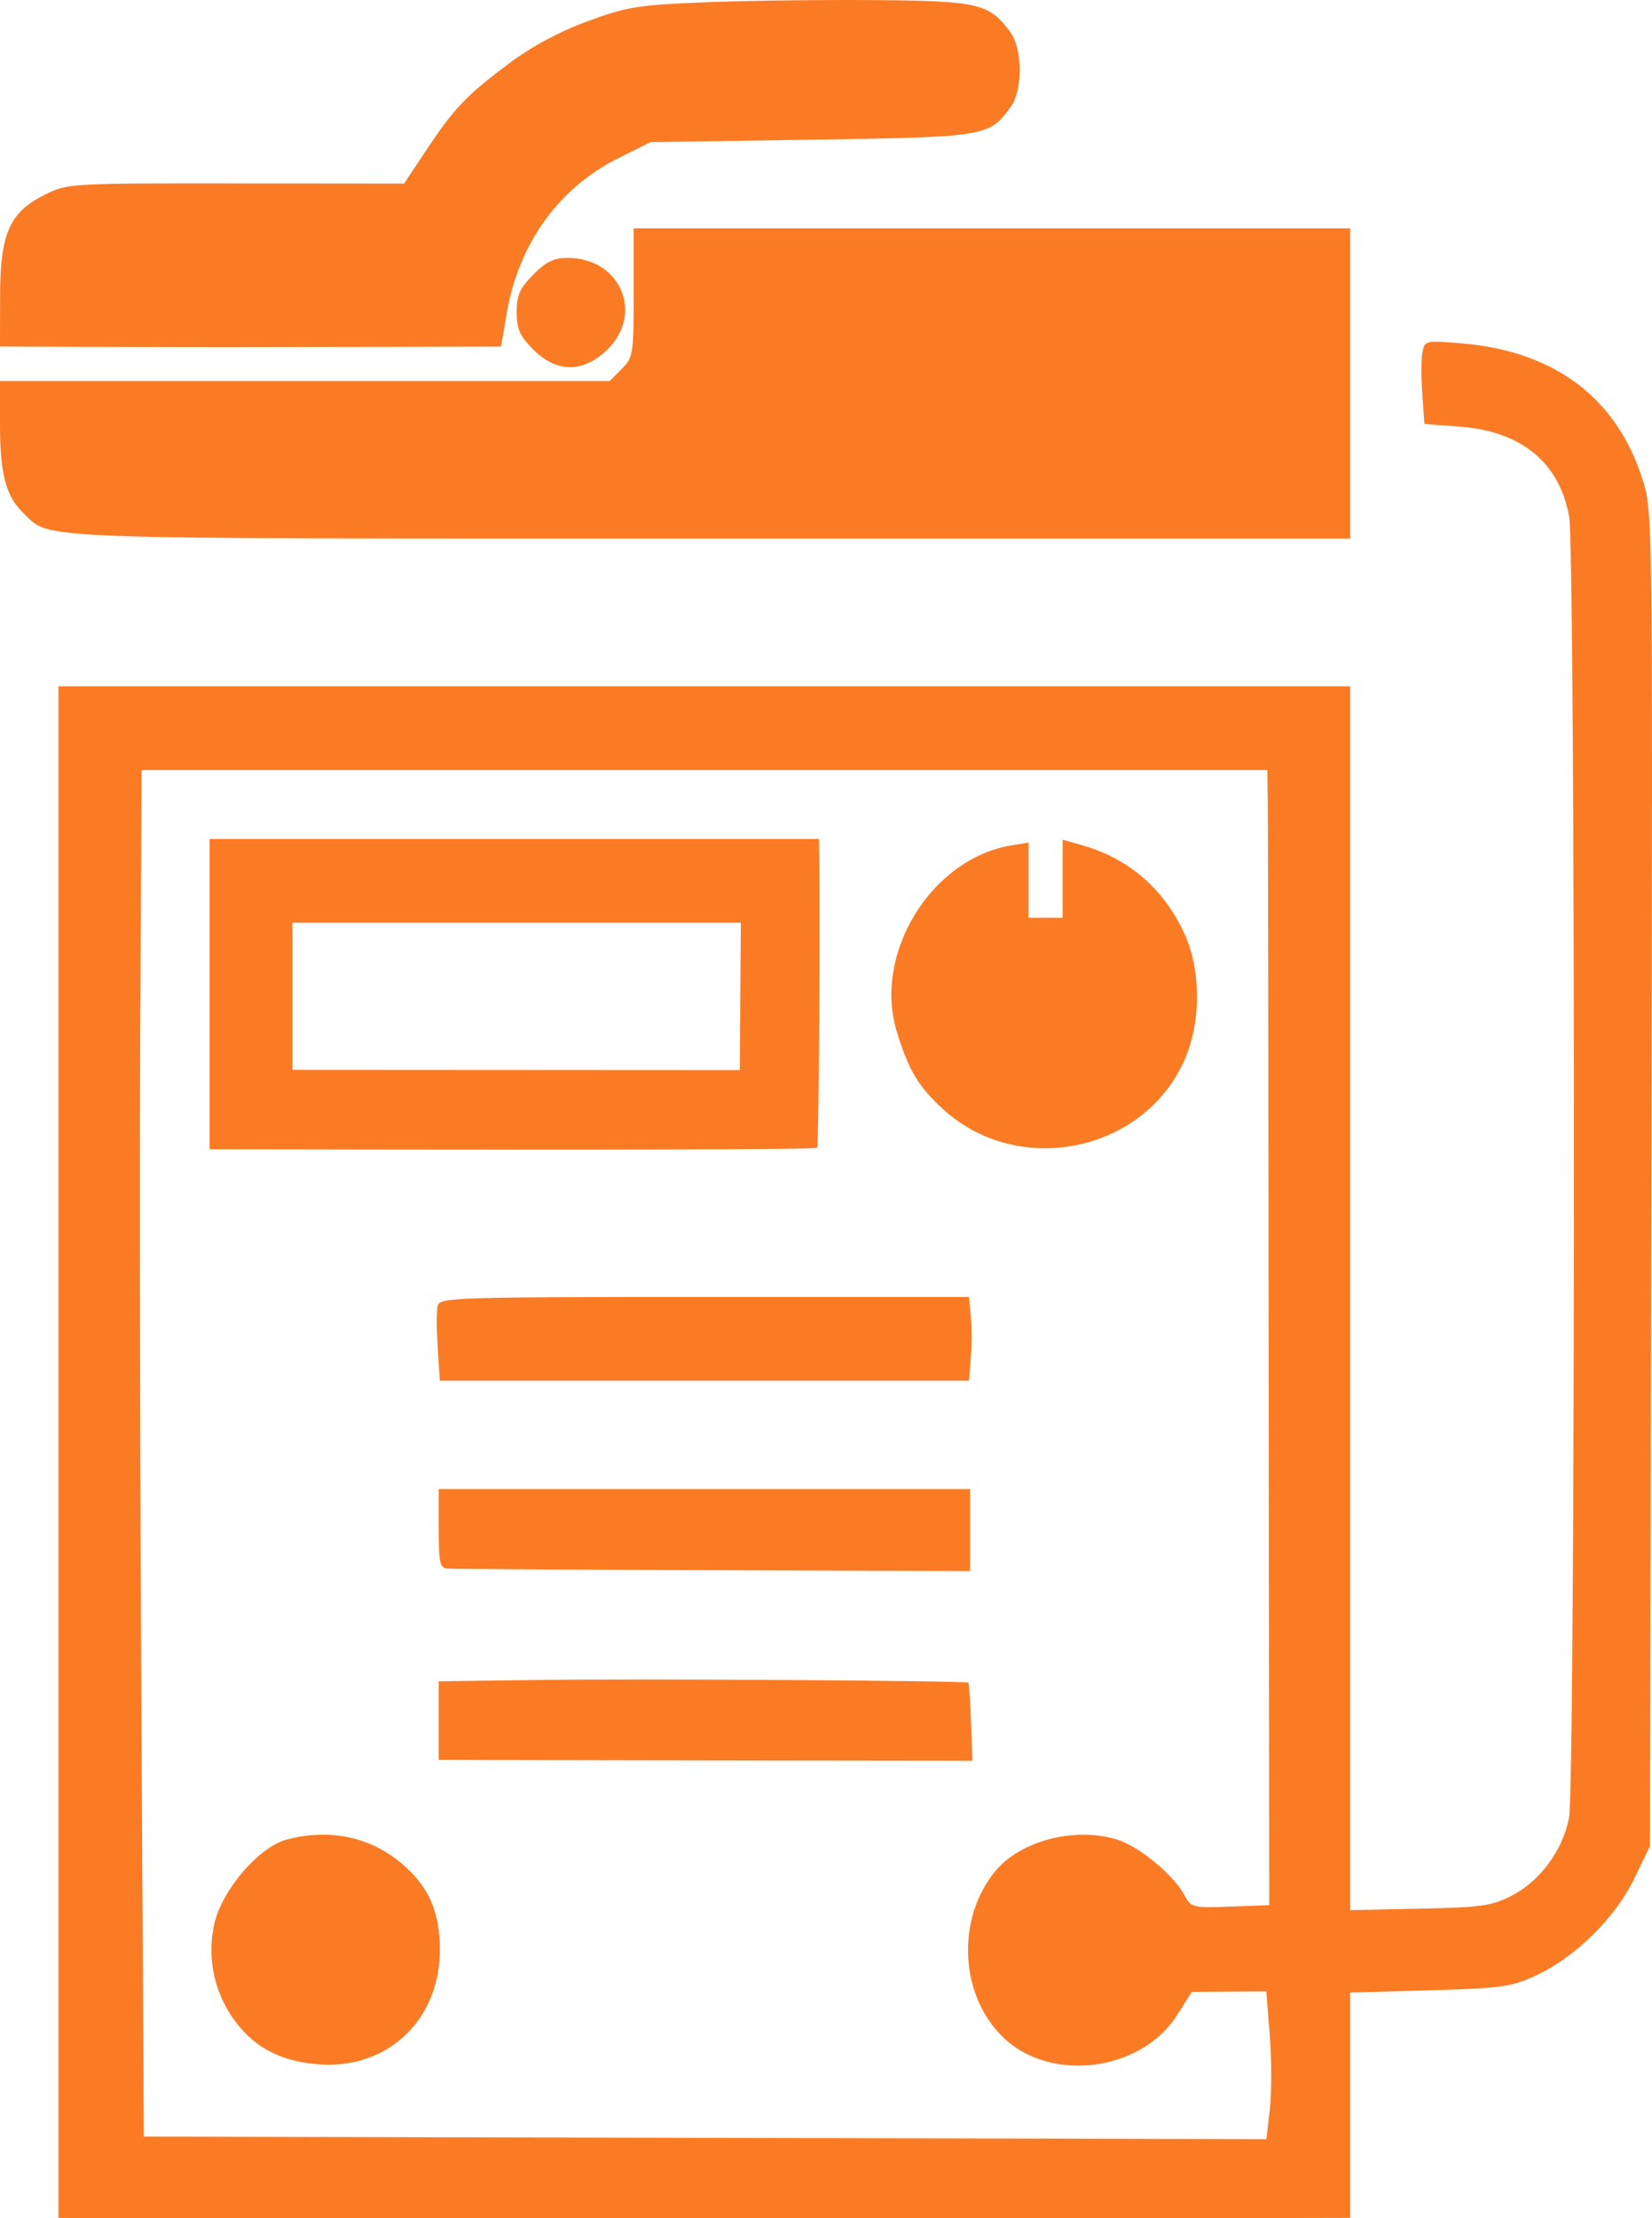 <?xml version="1.0" encoding="UTF-8"?> <svg xmlns="http://www.w3.org/2000/svg" width="38" height="51" viewBox="0 0 38 51" fill="none"> <path fill-rule="evenodd" clip-rule="evenodd" d="M16.202 0.053C14.679 0.114 14.425 0.155 13.519 0.487C12.865 0.727 12.238 1.064 11.709 1.459C10.724 2.195 10.448 2.484 9.799 3.462L9.295 4.221L5.425 4.217C1.597 4.214 1.55 4.216 1.03 4.477C0.216 4.885 0.004 5.364 0.002 6.807L0 7.967L1.794 7.974C2.781 7.977 4.37 7.98 5.326 7.98C6.282 7.98 8.068 7.977 9.295 7.974L11.526 7.967L11.656 7.203C11.929 5.601 12.853 4.318 14.227 3.635L14.963 3.268L18.666 3.212C22.695 3.15 22.745 3.142 23.244 2.465C23.529 2.077 23.525 1.125 23.237 0.734C22.752 0.078 22.51 0.021 20.097 0.002C18.88 -0.007 17.127 0.015 16.202 0.053ZM14.576 6.727C14.576 8.144 14.565 8.215 14.301 8.482L14.026 8.76H7.013H0V9.762C0 10.902 0.137 11.416 0.545 11.804C1.183 12.411 0.433 12.383 16.31 12.383H31.058V8.816V5.25H22.817H14.576V6.727ZM12.266 6.314C11.954 6.63 11.885 6.785 11.885 7.175C11.885 7.565 11.954 7.72 12.266 8.035C12.797 8.571 13.405 8.577 13.956 8.052C14.825 7.222 14.278 5.929 13.057 5.929C12.741 5.929 12.561 6.017 12.266 6.314ZM32.719 8.102C32.69 8.254 32.689 8.687 32.716 9.064L32.765 9.748L33.593 9.811C34.999 9.919 35.867 10.634 36.094 11.874C36.242 12.687 36.24 41.031 36.091 41.796C35.944 42.551 35.42 43.257 34.757 43.594C34.317 43.818 34.053 43.855 32.656 43.884L31.058 43.917L31.058 29.848L31.058 15.78H16.202H1.345V33.387V50.993L1.598 50.996C1.976 51.001 27.373 51.002 29.348 50.997L31.058 50.993V48.402V45.812L32.88 45.761C34.525 45.715 34.762 45.682 35.319 45.426C36.227 45.008 37.151 44.101 37.589 43.198L37.954 42.445L37.985 27.103C38.017 11.819 38.016 11.758 37.783 11.024C37.189 9.153 35.762 8.076 33.64 7.897C32.783 7.825 32.771 7.828 32.719 8.102ZM29.162 18.469C29.167 18.89 29.177 24.762 29.183 31.518L29.195 43.803L28.297 43.836C27.427 43.867 27.396 43.86 27.241 43.568C26.998 43.11 26.191 42.444 25.698 42.295C24.711 41.996 23.465 42.322 22.887 43.03C21.989 44.13 22.077 45.884 23.079 46.846C24.174 47.897 26.254 47.628 27.078 46.328L27.414 45.797L28.271 45.791L29.128 45.785L29.208 46.799C29.252 47.357 29.252 48.122 29.209 48.498L29.13 49.183L16.219 49.154L3.308 49.125L3.252 39.331C3.221 33.944 3.209 26.875 3.226 23.621L3.256 17.705H16.204H29.152L29.162 18.469ZM4.821 22.857V26.423L6.139 26.426C14.081 26.442 18.757 26.429 18.796 26.389C18.834 26.351 18.869 21.258 18.843 19.658L18.837 19.29H11.829H4.821V22.857ZM24.443 20.205V21.102H24.05H23.658V20.238V19.373L23.263 19.438C21.418 19.741 20.075 21.929 20.631 23.728C20.902 24.605 21.115 24.965 21.668 25.48C23.401 27.093 26.318 26.505 27.254 24.354C27.634 23.481 27.626 22.276 27.234 21.441C26.75 20.412 25.942 19.725 24.863 19.425L24.443 19.308V20.205ZM17.029 22.91L17.018 24.604L11.873 24.601L6.727 24.598V22.906V21.215H11.884H17.041L17.029 22.91ZM10.068 30.018C10.04 30.127 10.04 30.56 10.068 30.981L10.117 31.745H16.204H22.29L22.331 31.223C22.354 30.936 22.354 30.503 22.331 30.26L22.289 29.82H16.203C10.501 29.82 10.114 29.832 10.068 30.018ZM10.091 35.142C10.091 35.922 10.118 36.05 10.287 36.064C10.395 36.074 13.145 36.091 16.398 36.102L22.313 36.123V35.179V34.236H16.202H10.091V35.142ZM12.362 38.626L10.091 38.656V39.56V40.463L11.296 40.468C11.959 40.47 14.722 40.475 17.435 40.478L22.369 40.484L22.336 39.601C22.318 39.115 22.291 38.705 22.275 38.689C22.228 38.641 14.756 38.593 12.362 38.626ZM6.589 42.297C5.95 42.469 5.099 43.464 4.927 44.242C4.753 45.027 4.934 45.847 5.423 46.491C5.887 47.103 6.499 47.408 7.37 47.465C8.952 47.566 10.14 46.407 10.118 44.783C10.108 44.004 9.893 43.467 9.399 42.989C8.647 42.26 7.646 42.014 6.589 42.297Z" fill="#FB7B24"></path> </svg> 
